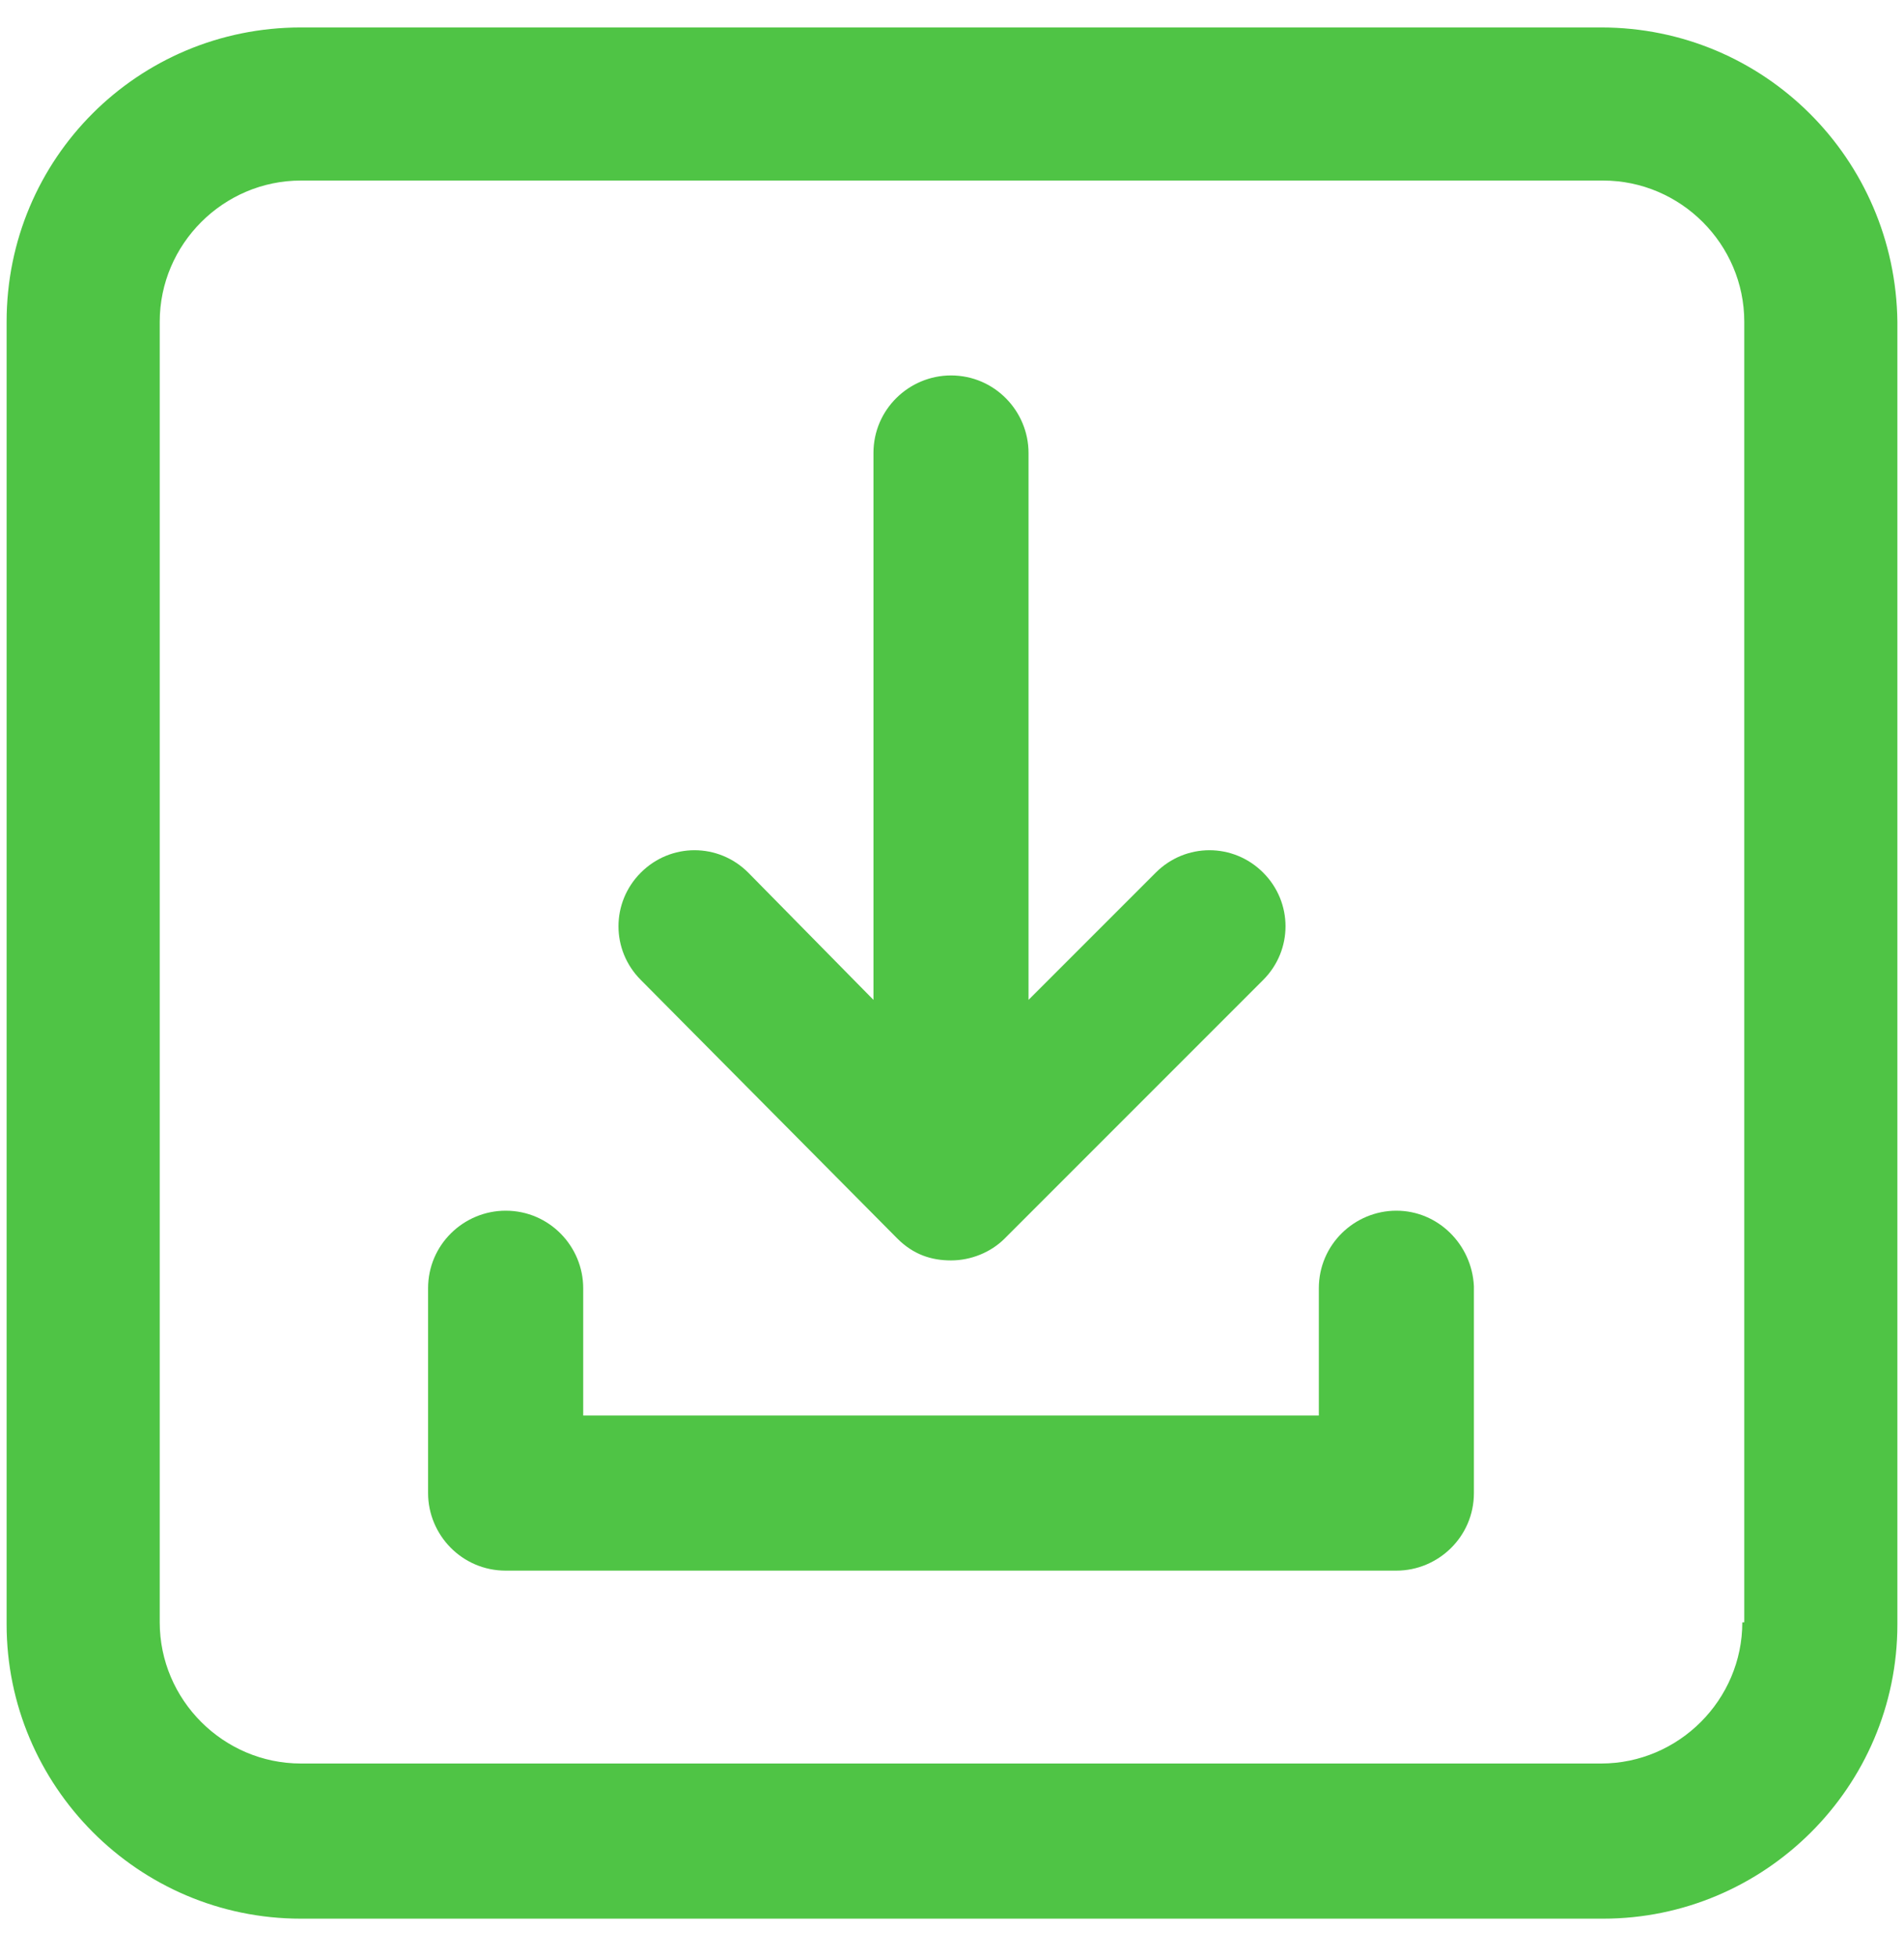 <?xml version="1.0" encoding="UTF-8"?> <svg xmlns="http://www.w3.org/2000/svg" width="36" height="37" viewBox="0 0 36 37" fill="none"><path d="M30.274 0.519H5.689C2.606 0.519 0.125 3 0.125 6.082V30.705C0.125 33.75 2.606 36.269 5.689 36.269H30.311C33.356 36.269 35.875 33.788 35.875 30.705V6.082C35.837 3 33.356 0.519 30.274 0.519ZM32.943 30.667C32.943 32.133 31.74 33.336 30.274 33.336H5.689C4.223 33.336 3.02 32.133 3.02 30.667V6.082C3.02 4.616 4.223 3.413 5.689 3.413H30.311C31.777 3.413 32.98 4.616 32.98 6.082V30.667H32.943Z" fill="#4FC445"></path><path d="M16.966 23.412C17.267 23.713 17.605 23.826 17.981 23.826C18.357 23.826 18.733 23.675 18.996 23.412L23.883 18.525C24.447 17.961 24.447 17.059 23.883 16.495C23.319 15.931 22.417 15.931 21.853 16.495L19.447 18.901V8.563C19.447 7.774 18.808 7.097 17.981 7.097C17.192 7.097 16.515 7.736 16.515 8.563V18.901L14.147 16.495C13.583 15.931 12.681 15.931 12.117 16.495C11.553 17.059 11.553 17.961 12.117 18.525L16.966 23.412Z" fill="#4FC445"></path><path d="M26.402 22.886C25.612 22.886 24.936 23.525 24.936 24.352V26.758H11.027V24.352C11.027 23.562 10.388 22.886 9.561 22.886C8.771 22.886 8.094 23.525 8.094 24.352V28.224C8.094 29.013 8.734 29.69 9.561 29.69H26.402C27.191 29.69 27.868 29.051 27.868 28.224V24.314C27.83 23.525 27.191 22.886 26.402 22.886Z" fill="#4FC445"></path></svg> 